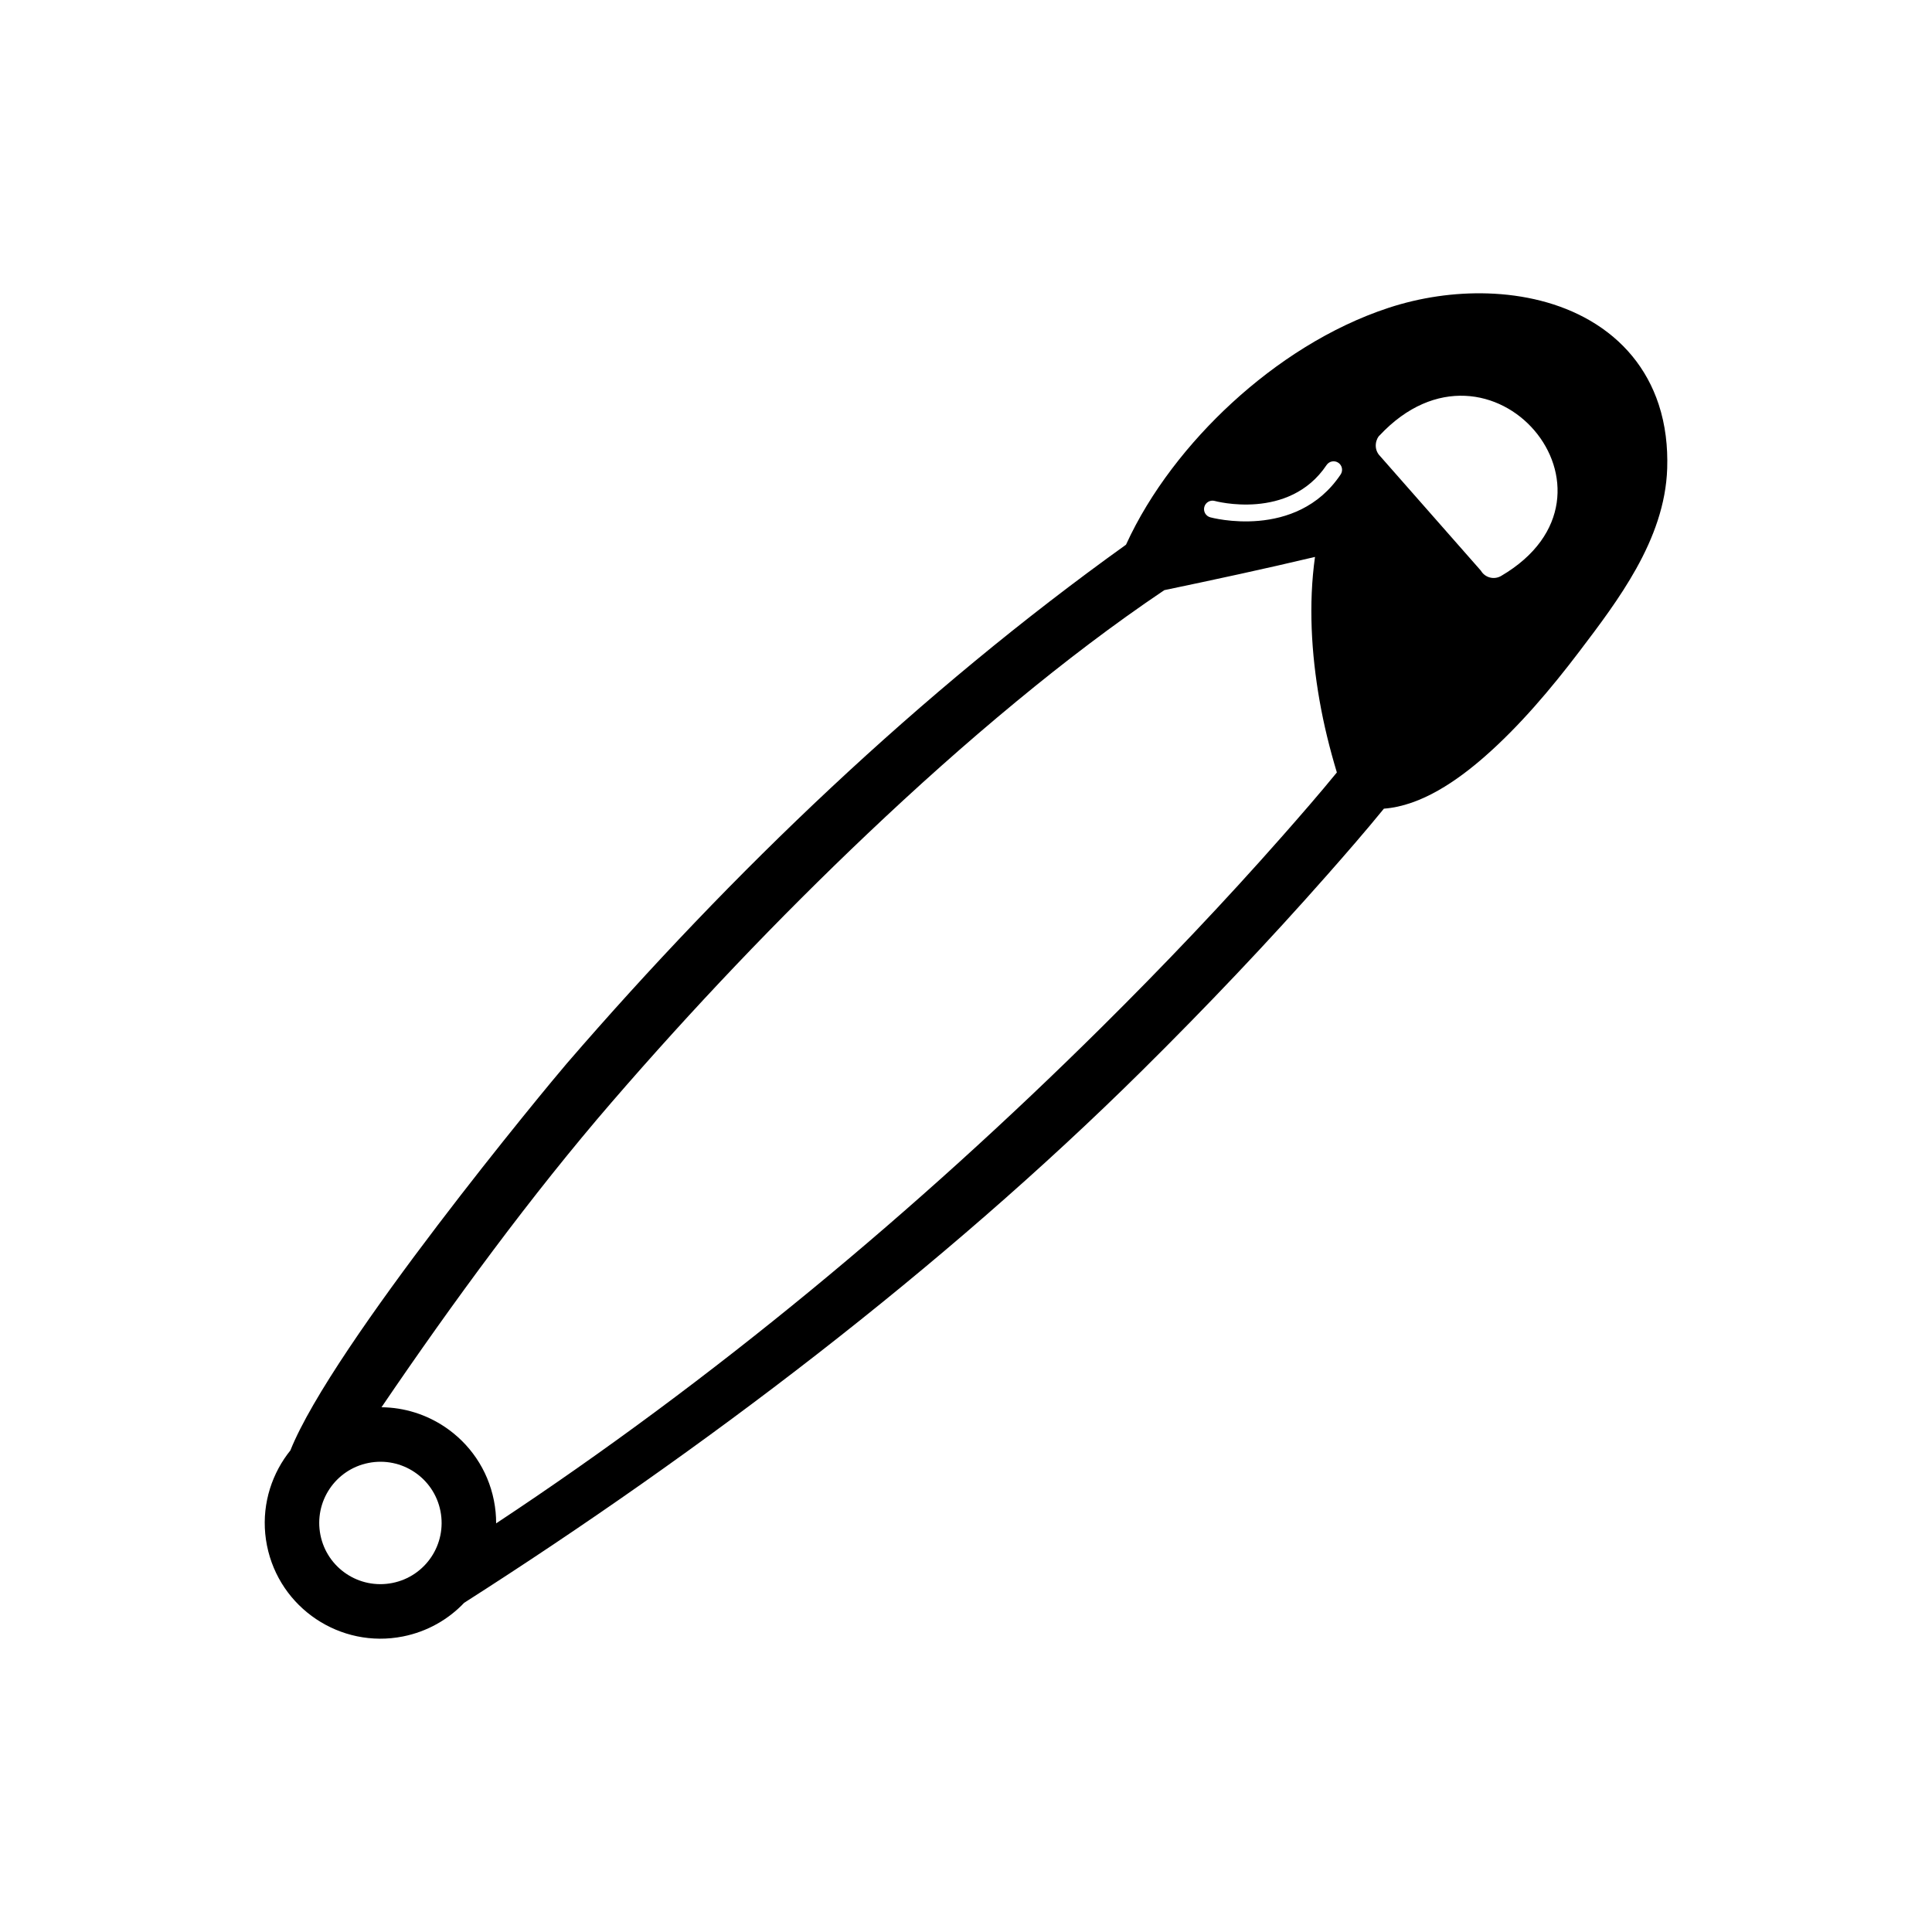 <?xml version="1.0" encoding="UTF-8"?>
<!-- Uploaded to: ICON Repo, www.svgrepo.com, Generator: ICON Repo Mixer Tools -->
<svg fill="#000000" width="800px" height="800px" version="1.1" viewBox="144 144 512 512" xmlns="http://www.w3.org/2000/svg">
 <path d="m510.75 358.3c-4.871 5.977-9.984 11.848-15.062 17.609-15.672 17.777-32.059 35-48.895 51.676-53.059 52.555-116.79 100.96-179.79 141.18-4.207 4.422-9.773 7.633-16.215 8.914-8.285 1.648-16.469-0.23-23-4.594-6.527-4.363-11.387-11.211-13.039-19.516-1.648-8.285 0.23-16.469 4.594-23 0.504-0.754 1.043-1.488 1.613-2.195 11.148-27.879 68.465-96.996 73.227-102.51 43.934-50.863 93.531-98.32 148.22-137.51 6.414-14.062 16.73-27.145 28.039-37.547 11.855-10.906 26.152-20.156 41.496-25.211 8.414-2.773 17.508-4.117 26.367-3.832 9.387 0.301 18.965 2.465 27.129 7.227 8.684 5.066 14.973 12.57 18.137 22.18 1.801 5.469 2.438 11.227 2.254 16.965-0.305 9.492-3.625 18.344-8.211 26.566-4.34 7.785-9.762 14.957-15.145 22.043-7.394 9.734-15.805 19.699-25.016 27.766-7.188 6.293-16.762 13.043-26.691 13.793zm-235.27 189.41c57.516-38.012 111.39-82.879 160.27-131.3 16.566-16.414 32.695-33.359 48.113-50.859 4.859-5.516 9.746-11.129 14.418-16.844-1.895-6.324-3.445-12.523-4.606-19.168-2.16-12.359-2.941-25.418-1.188-37.949-13.258 3.148-26.598 6.019-39.93 8.805-13.547 9.117-26.574 19.086-39.164 29.473-13.609 11.227-26.773 23.016-39.566 35.156-23.715 22.504-46.395 46.383-67.762 71.121-21.16 24.5-42.094 53.016-60.965 80.793 6.074 0.051 11.875 1.926 16.75 5.184 6.527 4.363 11.391 11.211 13.039 19.516 0.406 2.039 0.598 4.07 0.59 6.07zm-21.652-13.598c-3.445-2.305-7.777-3.289-12.184-2.414-4.391 0.871-8.012 3.441-10.316 6.891-2.301 3.445-3.289 7.777-2.414 12.184 0.871 4.391 3.441 8.012 6.891 10.316 3.445 2.305 7.777 3.289 12.184 2.414 4.391-0.871 8.012-3.441 10.316-6.891 2.301-3.445 3.289-7.777 2.414-12.184-0.871-4.391-3.441-8.012-6.891-10.316zm212.07-257.36c-1.199-0.316-2.43 0.402-2.746 1.602-0.316 1.199 0.402 2.43 1.602 2.746 0.066 0.016 22.754 6.234 34.527-11.355 0.691-1.031 0.414-2.426-0.617-3.113-1.031-0.691-2.426-0.414-3.113 0.617-9.973 14.895-29.598 9.52-29.652 9.508zm43.723-17.375c-0.887 0.734-1.867 3.527 0.168 5.551l26.66 30.305c1.094 1.867 3.496 2.496 5.367 1.398 37.02-21.715-2.754-68.656-32.195-37.254z" fill-rule="evenodd"/>
</svg>
